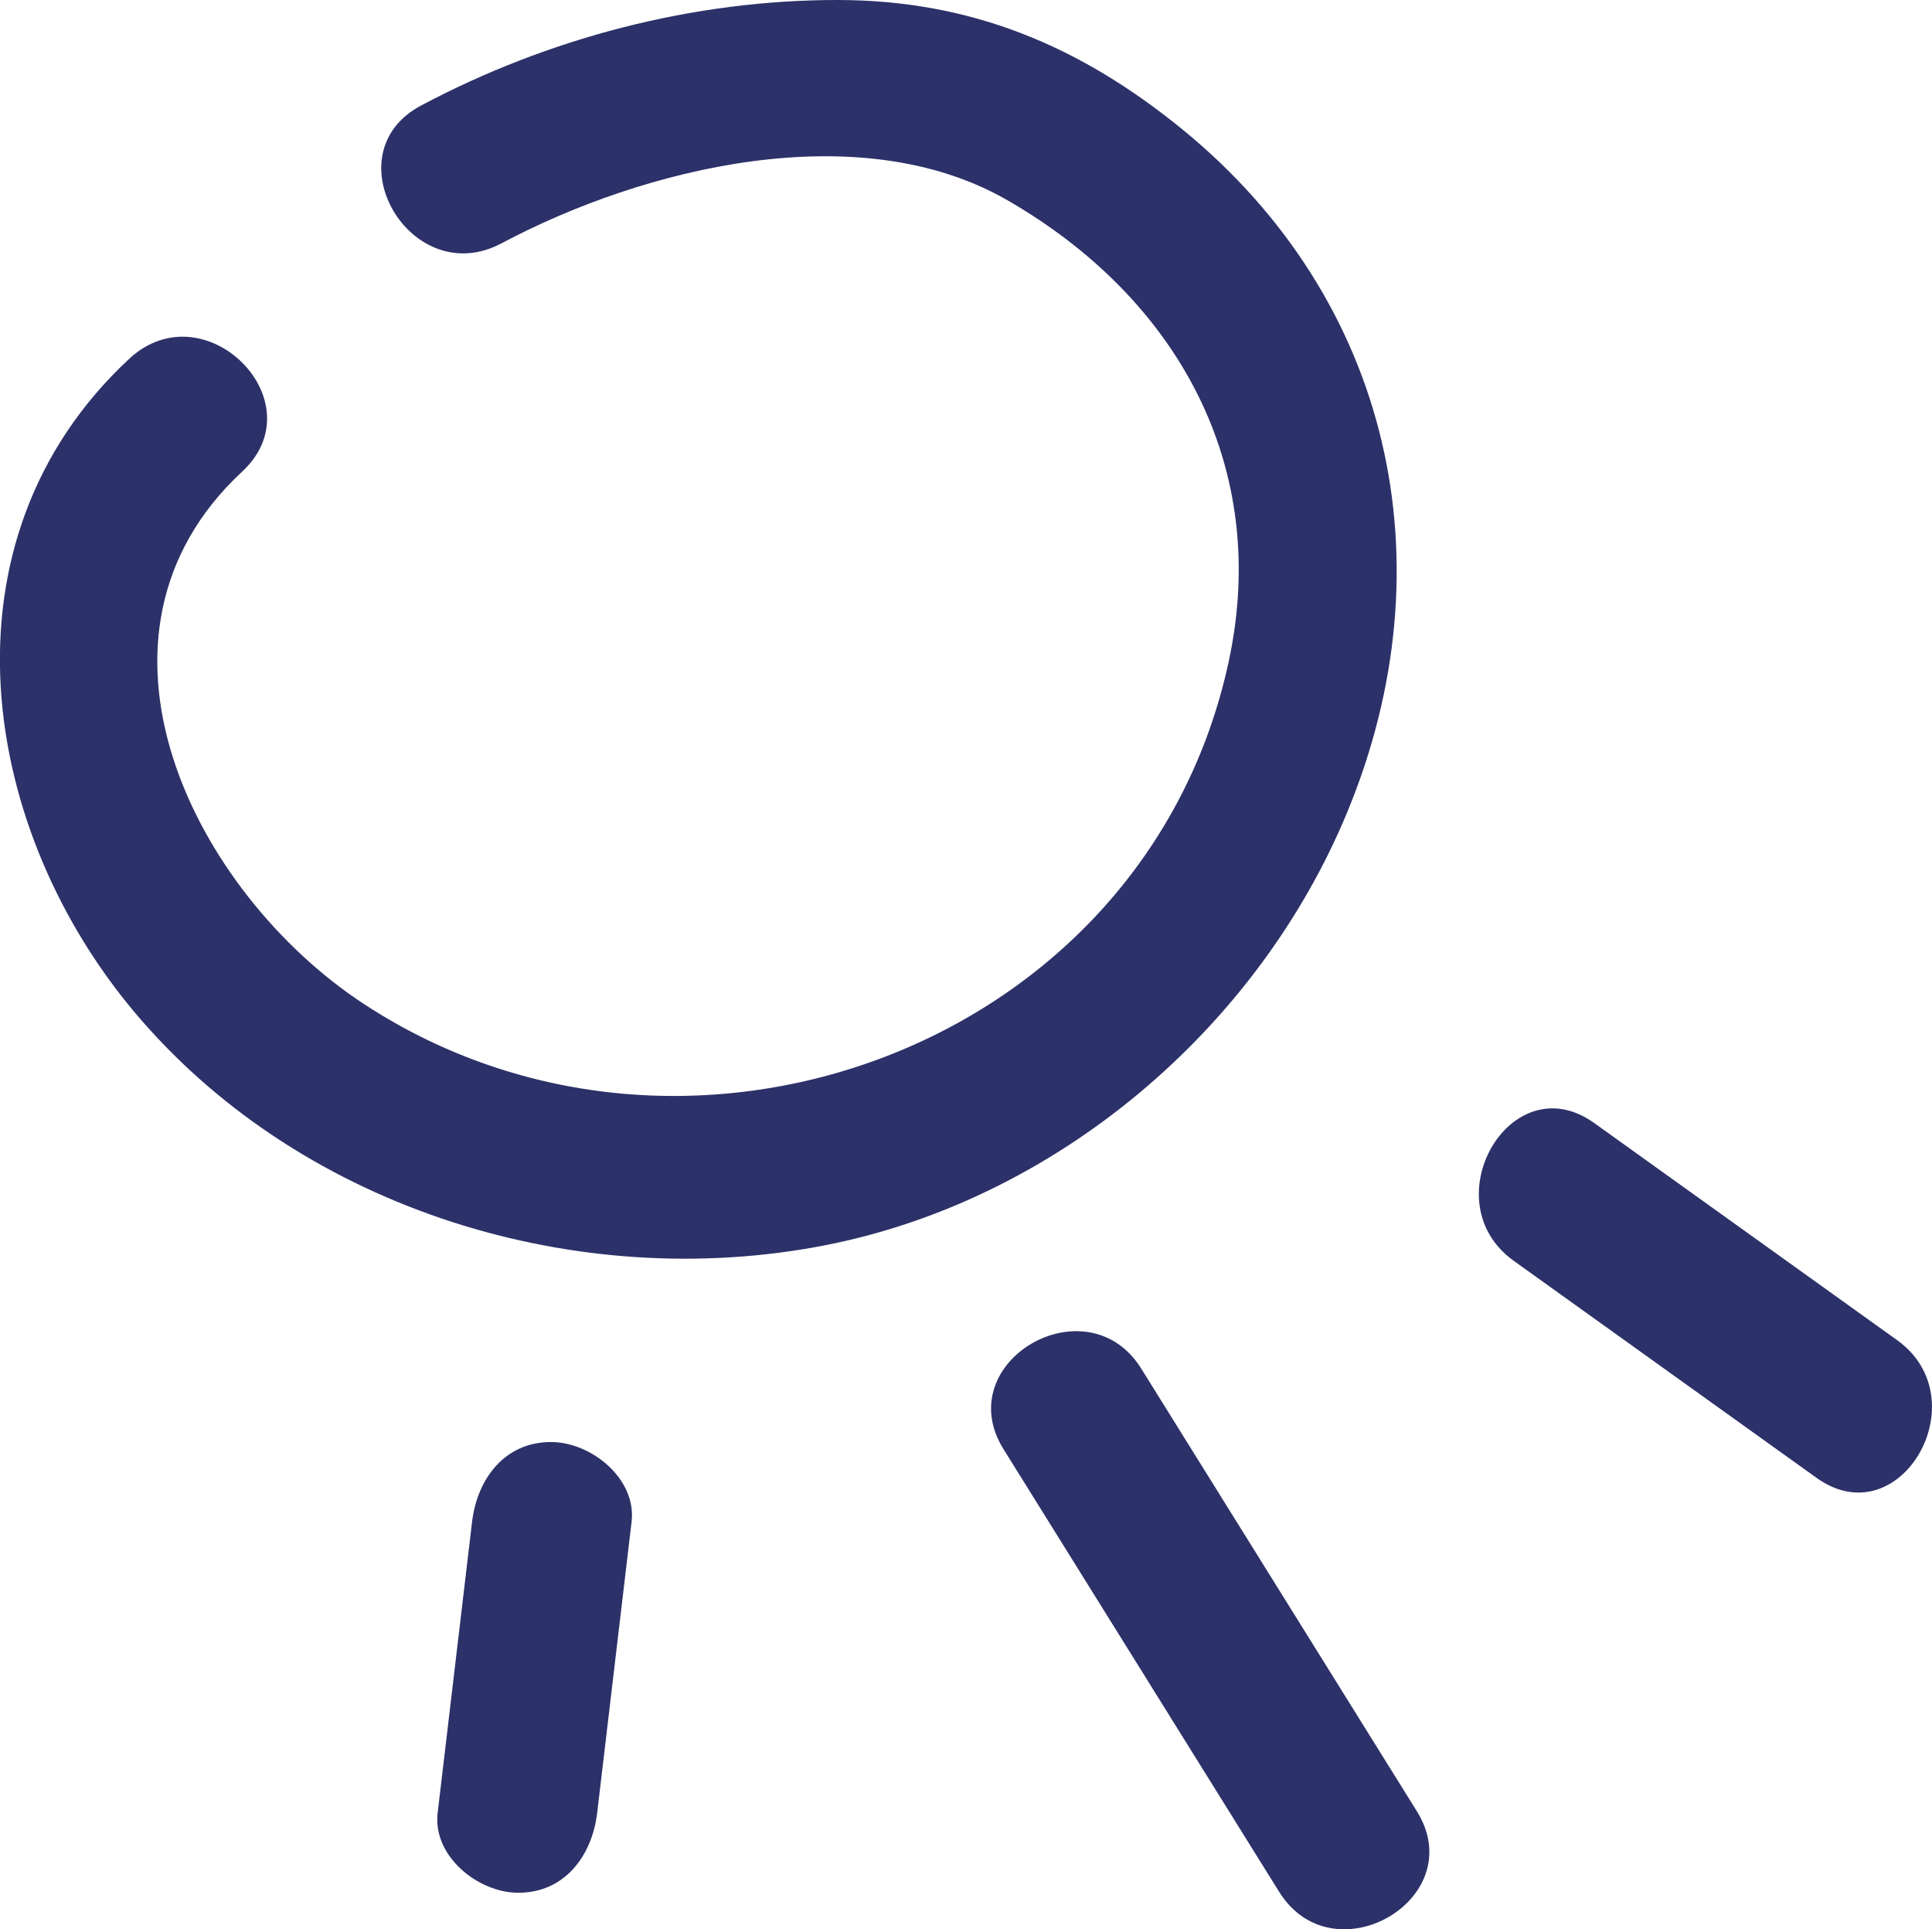 <?xml version="1.0" encoding="UTF-8"?>
<svg id="Livello_2" data-name="Livello 2" xmlns="http://www.w3.org/2000/svg" viewBox="0 0 145.33 145.12">
  <defs>
    <style>
      .cls-1 {
        fill: #2d3169;
        stroke-width: 0px;
      }
    </style>
  </defs>
  <g id="Testo">
    <path class="cls-1" d="M9.72,26.99c-14.74,13.69-11.32,35.67.88,49.71,12.46,14.35,32.84,20.55,51.3,17,17.49-3.36,32.71-16.29,39.46-32.65,7.71-18.67,3.28-38.47-12.36-51.27C81.3,3.48,73.1.02,63.07,0c-10.86-.02-21.83,2.85-31.4,7.94-6.82,3.63-.77,13.99,6.06,10.36,10.7-5.69,26.86-9.67,38.03-3.25,12.76,7.34,19.85,19.98,16.66,34.74-6.25,28.94-40.82,41.62-65.06,25.72-12.76-8.37-22.46-27.67-9.14-40.04,5.67-5.27-2.83-13.74-8.49-8.49h0Z"/>
    <path class="cls-1" d="M142.7,100.8c-7.59-5.44-15.18-10.88-22.77-16.32-6.29-4.51-12.29,5.9-6.06,10.36,7.59,5.44,15.18,10.88,22.77,16.32,6.29,4.51,12.29-5.9,6.06-10.36h0Z"/>
    <path class="cls-1" d="M106.58,136.24c-6.91-11.1-13.82-22.2-20.73-33.29-4.07-6.54-14.46-.52-10.36,6.06,6.91,11.1,13.82,22.2,20.73,33.29,4.07,6.54,14.46.52,10.36-6.06h0Z"/>
    <path class="cls-1" d="M35.51,114.47c-.86,7.3-1.73,14.6-2.59,21.9-.38,3.25,3.03,5.97,6,6,3.56.04,5.62-2.8,6-6,.86-7.3,1.73-14.6,2.59-21.9.38-3.25-3.03-5.97-6-6-3.56-.04-5.62,2.8-6,6h0Z"/>
  </g>
</svg>